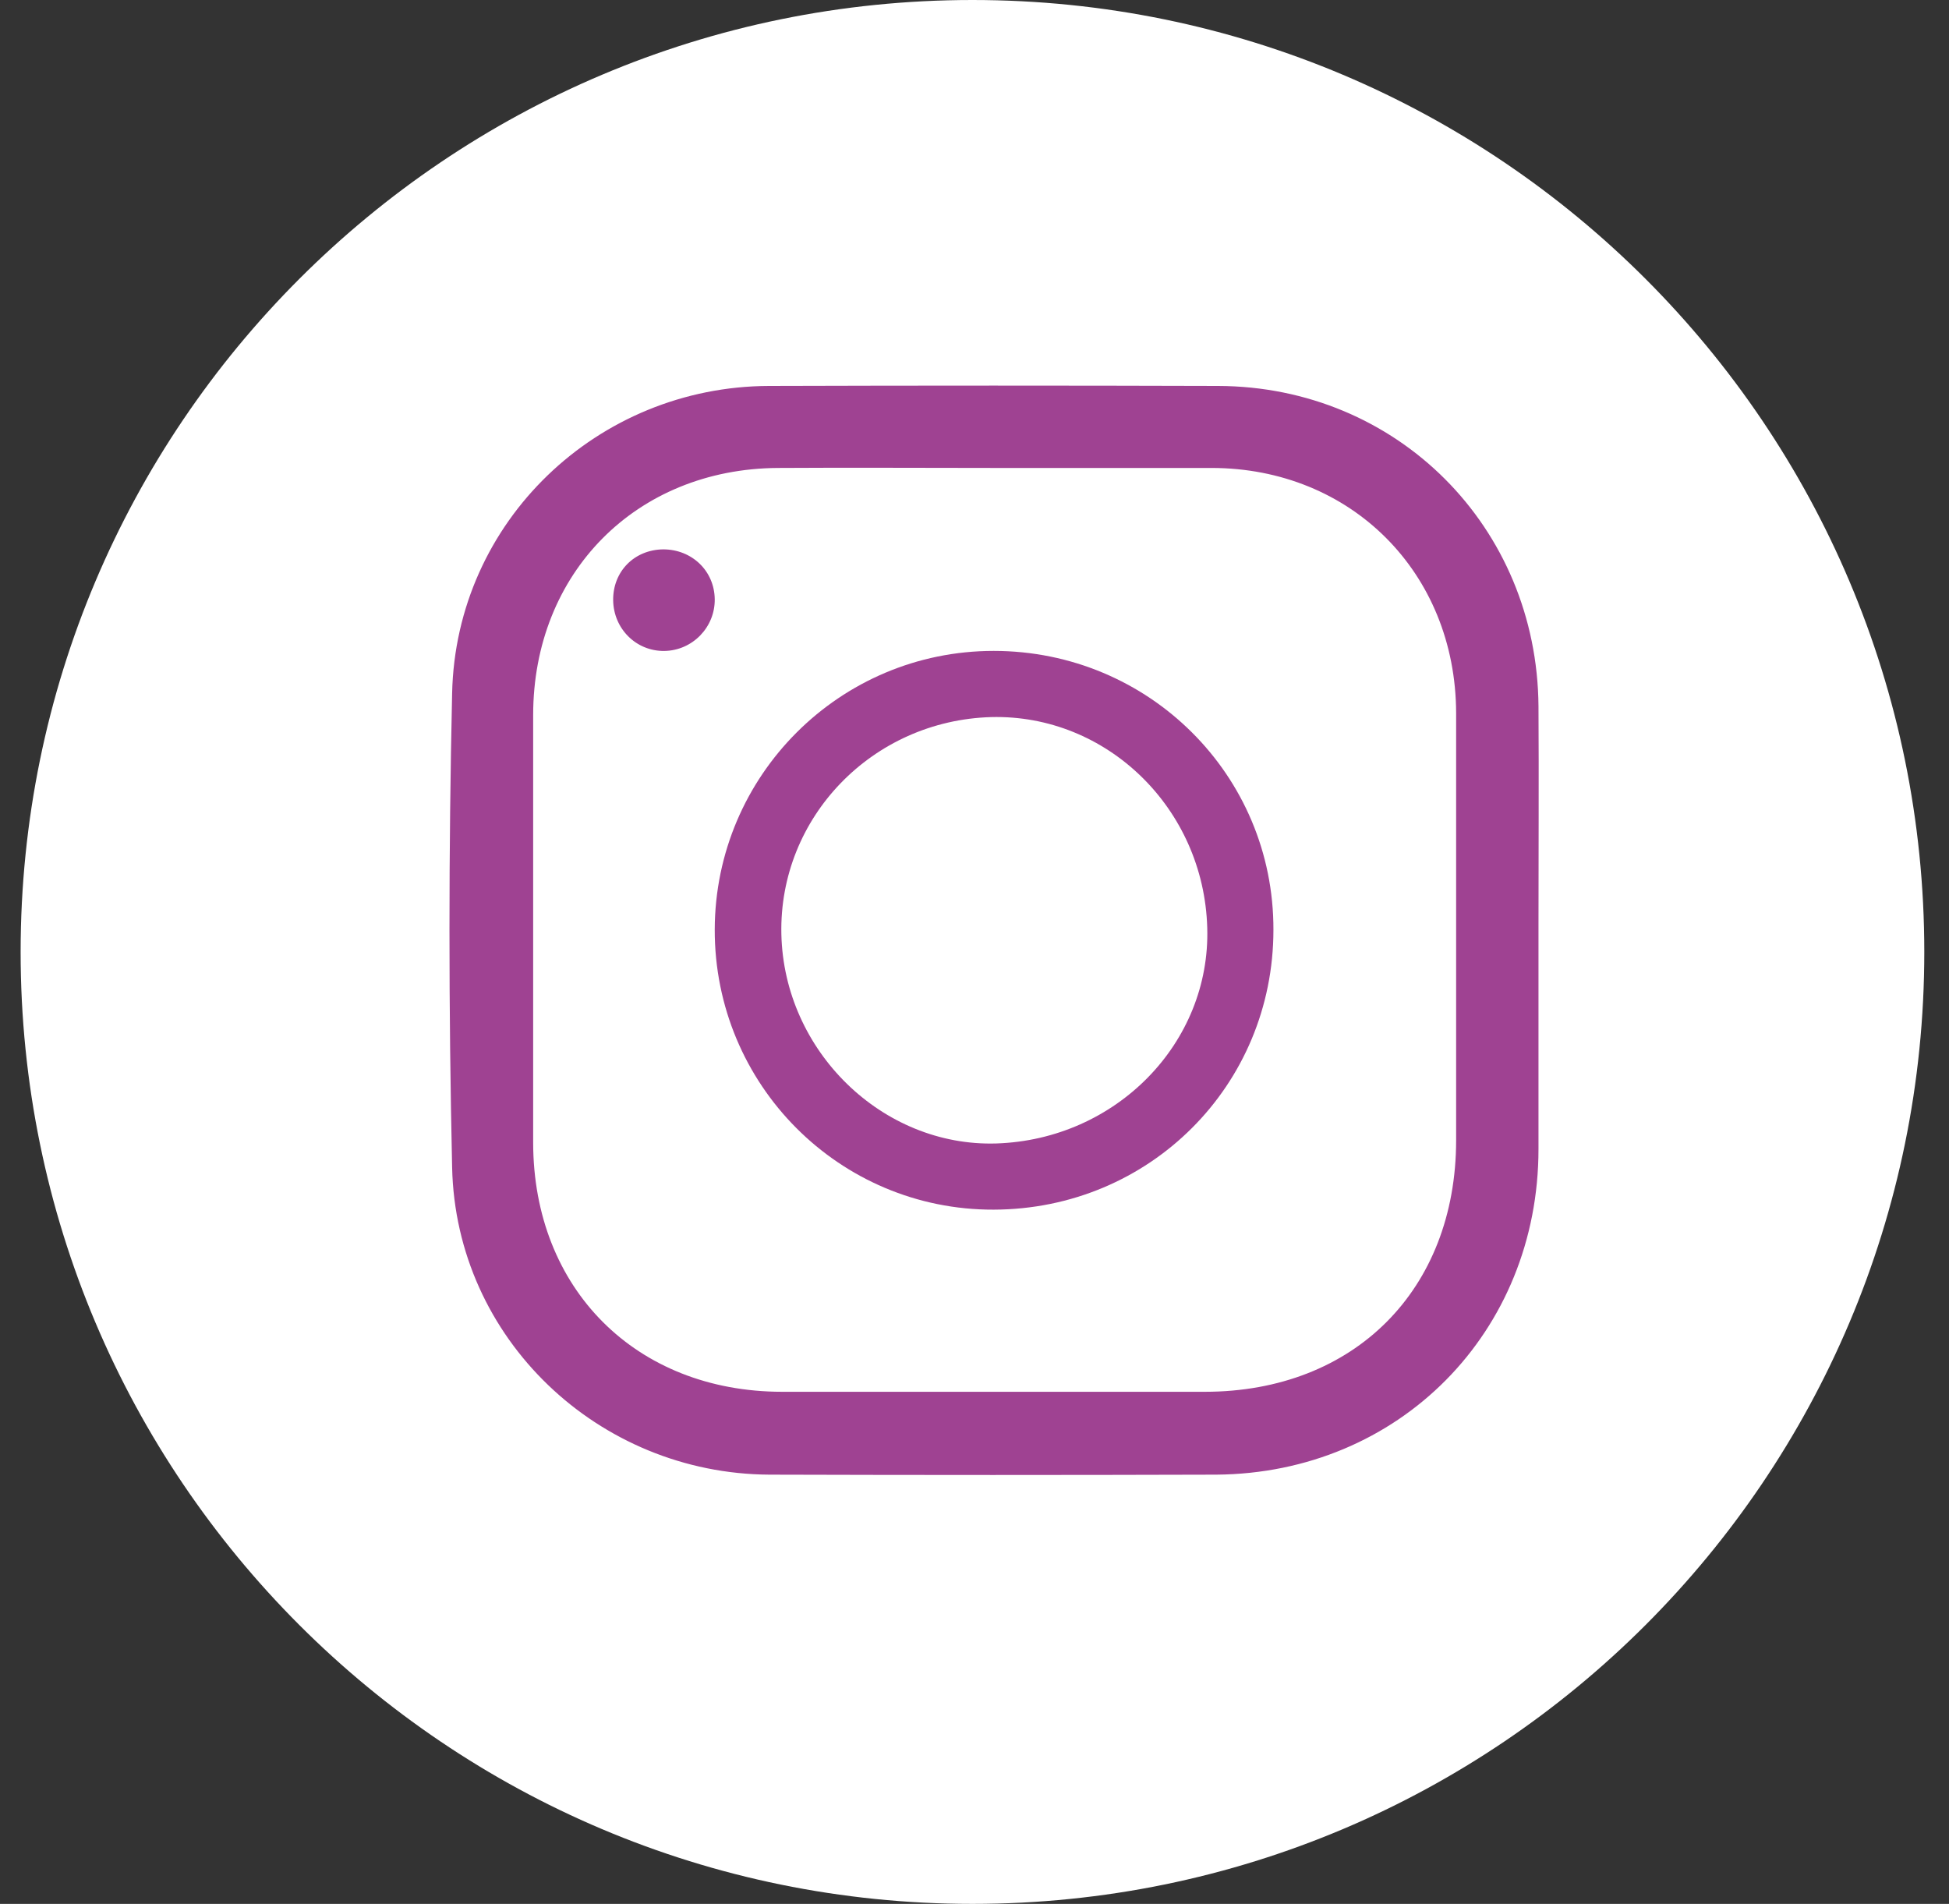 <svg width="43" height="42" viewBox="0 0 43 42" fill="none" xmlns="http://www.w3.org/2000/svg">
    <rect x="0" y="0" width="43" height="42" fill="#333333" stroke="none"/>
    <path d="M42.455 21C42.455 26.799 40.104 32.049 36.304 35.849C32.504 39.65 27.254 42 21.455 42C15.656 42 10.406 39.65 6.605 35.849C2.805 32.049 0.455 26.799 0.455 21C0.455 15.201 2.805 9.951 6.605 6.151C10.406 2.35 15.656 0 21.455 0C27.254 0 32.504 2.35 36.304 6.151C40.104 9.951 42.455 15.201 42.455 21Z" fill="white"/>
    <g clip-path="url(#clip0_426_1575)">
        <path d="M33.693 20.415C33.693 18.804 33.703 17.192 33.693 15.581C33.664 11.762 30.688 8.774 26.872 8.764C23.574 8.754 20.266 8.754 16.968 8.764C13.318 8.774 10.303 11.645 10.225 15.298C10.147 18.774 10.147 22.261 10.225 25.748C10.303 29.39 13.338 32.262 16.977 32.281C20.266 32.291 23.545 32.291 26.833 32.281C30.727 32.252 33.693 29.254 33.693 25.347C33.693 23.706 33.693 22.056 33.693 20.415ZM21.944 10.073C23.535 10.073 25.135 10.073 26.726 10.073C29.946 10.073 32.366 12.495 32.376 15.727C32.376 18.872 32.376 22.007 32.376 25.152C32.376 28.59 30.015 30.953 26.58 30.953C23.477 30.953 20.364 30.953 17.26 30.953C13.894 30.953 11.513 28.57 11.513 25.201C11.513 22.056 11.513 18.921 11.513 15.776C11.513 12.505 13.894 10.092 17.163 10.073C18.763 10.063 20.354 10.073 21.944 10.073Z" fill="#9F4292" stroke="#9F4292" stroke-width="0.5"/>
        <path d="M21.923 14.359C18.528 14.359 15.779 17.109 15.769 20.503C15.76 23.926 18.519 26.695 21.923 26.685C25.364 26.676 28.095 23.945 28.095 20.513C28.105 17.1 25.346 14.359 21.923 14.359ZM17.239 20.608C17.182 18.029 19.249 15.895 21.866 15.819C24.416 15.753 26.559 17.83 26.635 20.465C26.711 23.007 24.625 25.14 21.98 25.225C19.467 25.301 17.296 23.187 17.239 20.608Z" fill="#9F4292"/>
        <path d="M14.632 12.119C13.991 12.127 13.52 12.609 13.528 13.243C13.537 13.869 14.034 14.368 14.657 14.36C15.28 14.351 15.777 13.835 15.769 13.218C15.761 12.592 15.264 12.119 14.632 12.119Z" fill="#9F4292"/>
    </g>
    <defs>
        <clipPath id="clip0_426_1575">
            <rect width="25.773" height="25.773" fill="white" transform="matrix(-1 0 0 1 34.818 7.636)"/>
        </clipPath>
    </defs>
</svg>

